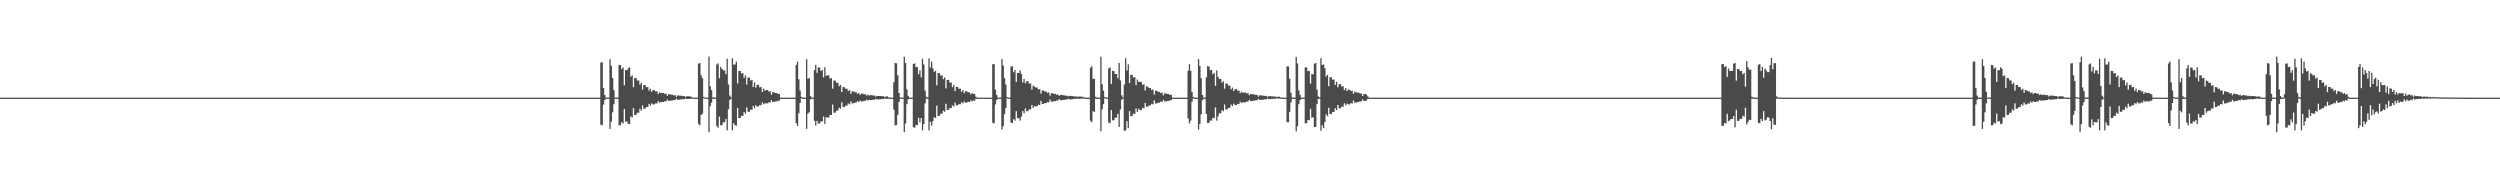 <?xml version="1.0" encoding="UTF-8"?>
<svg xmlns="http://www.w3.org/2000/svg" width="1920" height="150">
  <path d="M0 75.000h1v1.000H0zM1 75.000h1v1.000H1zM2 75.000h1v1.000H2zM3 75.000h1v1.000H3zM4 75.000h1v1.000H4zM5 75.000h1v1.000H5zM6 75.000h1v1.000H6zM7 75.000h1v1.000H7zM8 75.000h1v1.000H8zM9 75.000h1v1.000H9zM10 75.000h1v1.000H10zM11 75.000h1v1.000H11zM12 75.000h1v1.000H12zM13 75.000h1v1.000H13zM14 75.000h1v1.000H14zM15 75.000h1v1.000H15zM16 75.000h1v1.000H16zM17 75.000h1v1.000H17zM18 75.000h1v1.000H18zM19 75.000h1v1.000H19zM20 75.000h1v1.000H20zM21 75.000h1v1.000H21zM22 75.000h1v1.000H22zM23 75.000h1v1.000H23zM24 75.000h1v1.000H24zM25 75.000h1v1.000H25zM26 75.000h1v1.000H26zM27 75.000h1v1.000H27zM28 75.000h1v1.000H28zM29 75.000h1v1.000H29zM30 75.000h1v1.000H30zM31 75.000h1v1.000H31zM32 75.000h1v1.000H32zM33 75.000h1v1.000H33zM34 75.000h1v1.000H34zM35 75.000h1v1.000H35zM36 75.000h1v1.000H36zM37 75.000h1v1.000H37zM38 75.000h1v1.000H38zM39 75.000h1v1.000H39zM40 75.000h1v1.000H40zM41 75.000h1v1.000H41zM42 75.000h1v1.000H42zM43 75.000h1v1.000H43zM44 75.000h1v1.000H44zM45 75.000h1v1.000H45zM46 75.000h1v1.000H46zM47 75.000h1v1.000H47zM48 75.000h1v1.000H48zM49 75.000h1v1.000H49zM50 75.000h1v1.000H50zM51 75.000h1v1.000H51zM52 75.000h1v1.000H52zM53 75.000h1v1.000H53zM54 75.000h1v1.000H54zM55 75.000h1v1.000H55zM56 75.000h1v1.000H56zM57 75.000h1v1.000H57zM58 75.000h1v1.000H58zM59 75.000h1v1.000H59zM60 75.000h1v1.000H60zM61 75.000h1v1.000H61zM62 75.000h1v1.000H62zM63 75.000h1v1.000H63zM64 75.000h1v1.000H64zM65 75.000h1v1.000H65zM66 75.000h1v1.000H66zM67 75.000h1v1.000H67zM68 75.000h1v1.000H68zM69 75.000h1v1.000H69zM70 75.000h1v1.000H70zM71 75.000h1v1.000H71zM72 75.000h1v1.000H72zM73 75.000h1v1.000H73zM74 75.000h1v1.000H74zM75 75.000h1v1.000H75zM76 75.000h1v1.000H76zM77 75.000h1v1.000H77zM78 75.000h1v1.000H78zM79 75.000h1v1.000H79zM80 75.000h1v1.000H80zM81 75.000h1v1.000H81zM82 75.000h1v1.000H82zM83 75.000h1v1.000H83zM84 75.000h1v1.000H84zM85 75.000h1v1.000H85zM86 75.000h1v1.000H86zM87 75.000h1v1.000H87zM88 75.000h1v1.000H88zM89 75.000h1v1.000H89zM90 75.000h1v1.000H90zM91 75.000h1v1.000H91zM92 75.000h1v1.000H92zM93 75.000h1v1.000H93zM94 75.000h1v1.000H94zM95 75.000h1v1.000H95zM96 75.000h1v1.000H96zM97 75.000h1v1.000H97zM98 75.000h1v1.000H98zM99 75.000h1v1.000H99zM100 75.000h1v1.000H100zM101 75.000h1v1.000H101zM102 75.000h1v1.000H102zM103 75.000h1v1.000H103zM104 75.000h1v1.000H104zM105 75.000h1v1.000H105zM106 75.000h1v1.000H106zM107 75.000h1v1.000H107zM108 75.000h1v1.000H108zM109 75.000h1v1.000H109zM110 75.000h1v1.000H110zM111 75.000h1v1.000H111zM112 75.000h1v1.000H112zM113 75.000h1v1.000H113zM114 75.000h1v1.000H114zM115 75.000h1v1.000H115zM116 75.000h1v1.000H116zM117 75.000h1v1.000H117zM118 75.000h1v1.000H118zM119 75.000h1v1.000H119zM120 75.000h1v1.000H120zM121 75.000h1v1.000H121zM122 75.000h1v1.000H122zM123 75.000h1v1.000H123zM124 75.000h1v1.000H124zM125 75.000h1v1.000H125zM126 75.000h1v1.000H126zM127 75.000h1v1.000H127zM128 75.000h1v1.000H128zM129 75.000h1v1.000H129zM130 75.000h1v1.000H130zM131 75.000h1v1.000H131zM132 75.000h1v1.000H132zM133 75.000h1v1.000H133zM134 75.000h1v1.000H134zM135 75.000h1v1.000H135zM136 75.000h1v1.000H136zM137 75.000h1v1.000H137zM138 75.000h1v1.000H138zM139 75.000h1v1.000H139zM140 75.000h1v1.000H140zM141 75.000h1v1.000H141zM142 75.000h1v1.000H142zM143 75.000h1v1.000H143zM144 75.000h1v1.000H144zM145 75.000h1v1.000H145zM146 75.000h1v1.000H146zM147 75.000h1v1.000H147zM148 75.000h1v1.000H148zM149 75.000h1v1.000H149zM150 75.000h1v1.000H150zM151 75.000h1v1.000H151zM152 75.000h1v1.000H152zM153 75.000h1v1.000H153zM154 75.000h1v1.000H154zM155 75.000h1v1.000H155zM156 75.000h1v1.000H156zM157 75.000h1v1.000H157zM158 75.000h1v1.000H158zM159 75.000h1v1.000H159zM160 75.000h1v1.000H160zM161 75.000h1v1.000H161zM162 75.000h1v1.000H162zM163 75.000h1v1.000H163zM164 75.000h1v1.000H164zM165 75.000h1v1.000H165zM166 75.000h1v1.000H166zM167 75.000h1v1.000H167zM168 75.000h1v1.000H168zM169 75.000h1v1.000H169zM170 75.000h1v1.000H170zM171 75.000h1v1.000H171zM172 75.000h1v1.000H172zM173 75.000h1v1.000H173zM174 75.000h1v1.000H174zM175 75.000h1v1.000H175zM176 75.000h1v1.000H176zM177 75.000h1v1.000H177zM178 75.000h1v1.000H178zM179 75.000h1v1.000H179zM180 75.000h1v1.000H180zM181 75.000h1v1.000H181zM182 75.000h1v1.000H182zM183 75.000h1v1.000H183zM184 75.000h1v1.000H184zM185 75.000h1v1.000H185zM186 75.000h1v1.000H186zM187 75.000h1v1.000H187zM188 75.000h1v1.000H188zM189 75.000h1v1.000H189zM190 75.000h1v1.000H190zM191 75.000h1v1.000H191zM192 75.000h1v1.000H192zM193 75.000h1v1.000H193zM194 75.000h1v1.000H194zM195 75.000h1v1.000H195zM196 75.000h1v1.000H196zM197 75.000h1v1.000H197zM198 75.000h1v1.000H198zM199 75.000h1v1.000H199zM200 75.000h1v1.000H200zM201 75.000h1v1.000H201zM202 75.000h1v1.000H202zM203 75.000h1v1.000H203zM204 75.000h1v1.000H204zM205 75.000h1v1.000H205zM206 75.000h1v1.000H206zM207 75.000h1v1.000H207zM208 75.000h1v1.000H208zM209 75.000h1v1.000H209zM210 75.000h1v1.000H210zM211 75.000h1v1.000H211zM212 75.000h1v1.000H212zM213 75.000h1v1.000H213zM214 75.000h1v1.000H214zM215 75.000h1v1.000H215zM216 75.000h1v1.000H216zM217 75.000h1v1.000H217zM218 75.000h1v1.000H218zM219 75.000h1v1.000H219zM220 75.000h1v1.000H220zM221 75.000h1v1.000H221zM222 75.000h1v1.000H222zM223 75.000h1v1.000H223zM224 75.000h1v1.000H224zM225 75.000h1v1.000H225zM226 75.000h1v1.000H226zM227 75.000h1v1.000H227zM228 75.000h1v1.000H228zM229 75.000h1v1.000H229zM230 75.000h1v1.000H230zM231 75.000h1v1.000H231zM232 75.000h1v1.000H232zM233 75.000h1v1.000H233zM234 75.000h1v1.000H234zM235 75.000h1v1.000H235zM236 75.000h1v1.000H236zM237 75.000h1v1.000H237zM238 75.000h1v1.000H238zM239 75.000h1v1.000H239zM240 75.000h1v1.000H240zM241 75.000h1v1.000H241zM242 75.000h1v1.000H242zM243 75.000h1v1.000H243zM244 75.000h1v1.000H244zM245 75.000h1v1.000H245zM246 75.000h1v1.000H246zM247 75.000h1v1.000H247zM248 75.000h1v1.000H248zM249 75.000h1v1.000H249zM250 75.000h1v1.000H250zM251 75.000h1v1.000H251zM252 75.000h1v1.000H252zM253 75.000h1v1.000H253zM254 75.000h1v1.000H254zM255 75.000h1v1.000H255zM256 75.000h1v1.000H256zM257 75.000h1v1.000H257zM258 75.000h1v1.000H258zM259 75.000h1v1.000H259zM260 75.000h1v1.000H260zM261 75.000h1v1.000H261zM262 75.000h1v1.000H262zM263 75.000h1v1.000H263zM264 75.000h1v1.000H264zM265 75.000h1v1.000H265zM266 75.000h1v1.000H266zM267 75.000h1v1.000H267zM268 75.000h1v1.000H268zM269 75.000h1v1.000H269zM270 75.000h1v1.000H270zM271 75.000h1v1.000H271zM272 75.000h1v1.000H272zM273 75.000h1v1.000H273zM274 75.000h1v1.000H274zM275 75.000h1v1.000H275zM276 75.000h1v1.000H276zM277 75.000h1v1.000H277zM278 75.000h1v1.000H278zM279 75.000h1v1.000H279zM280 75.000h1v1.000H280zM281 75.000h1v1.000H281zM282 75.000h1v1.000H282zM283 75.000h1v1.000H283zM284 75.000h1v1.000H284zM285 75.000h1v1.000H285zM286 75.000h1v1.000H286zM287 75.000h1v1.000H287zM288 75.000h1v1.000H288zM289 75.000h1v1.000H289zM290 75.000h1v1.000H290zM291 75.000h1v1.000H291zM292 75.000h1v1.000H292zM293 75.000h1v1.000H293zM294 75.000h1v1.000H294zM295 75.000h1v1.000H295zM296 75.000h1v1.000H296zM297 75.000h1v1.000H297zM298 75.000h1v1.000H298zM299 75.000h1v1.000H299zM300 75.000h1v1.000H300zM301 75.000h1v1.000H301zM302 75.000h1v1.000H302zM303 75.000h1v1.000H303zM304 75.000h1v1.000H304zM305 75.000h1v1.000H305zM306 75.000h1v1.000H306zM307 75.000h1v1.000H307zM308 75.000h1v1.000H308zM309 75.000h1v1.000H309zM310 75.000h1v1.000H310zM311 75.000h1v1.000H311zM312 75.000h1v1.000H312zM313 75.000h1v1.000H313zM314 75.000h1v1.000H314zM315 75.000h1v1.000H315zM316 75.000h1v1.000H316zM317 75.000h1v1.000H317zM318 75.000h1v1.000H318zM319 75.000h1v1.000H319zM320 75.000h1v1.000H320zM321 75.000h1v1.000H321zM322 75.000h1v1.000H322zM323 75.000h1v1.000H323zM324 75.000h1v1.000H324zM325 75.000h1v1.000H325zM326 75.000h1v1.000H326zM327 75.000h1v1.000H327zM328 75.000h1v1.000H328zM329 75.000h1v1.000H329zM330 75.000h1v1.000H330zM331 75.000h1v1.000H331zM332 75.000h1v1.000H332zM333 75.000h1v1.000H333zM334 75.000h1v1.000H334zM335 75.000h1v1.000H335zM336 75.000h1v1.000H336zM337 75.000h1v1.000H337zM338 75.000h1v1.000H338zM339 75.000h1v1.000H339zM340 75.000h1v1.000H340zM341 75.000h1v1.000H341zM342 75.000h1v1.000H342zM343 75.000h1v1.000H343zM344 75.000h1v1.000H344zM345 75.000h1v1.000H345zM346 75.000h1v1.000H346zM347 75.000h1v1.000H347zM348 75.000h1v1.000H348zM349 75.000h1v1.000H349zM350 75.000h1v1.000H350zM351 75.000h1v1.000H351zM352 75.000h1v1.000H352zM353 75.000h1v1.000H353zM354 75.000h1v1.000H354zM355 75.000h1v1.000H355zM356 75.000h1v1.000H356zM357 75.000h1v1.000H357zM358 75.000h1v1.000H358zM359 75.000h1v1.000H359zM360 75.000h1v1.000H360zM361 75.000h1v1.000H361zM362 75.000h1v1.000H362zM363 75.000h1v1.000H363zM364 75.000h1v1.000H364zM365 75.000h1v1.000H365zM366 75.000h1v1.000H366zM367 75.000h1v1.000H367zM368 75.000h1v1.000H368zM369 75.000h1v1.000H369zM370 75.000h1v1.000H370zM371 75.000h1v1.000H371zM372 75.000h1v1.000H372zM373 75.000h1v1.000H373zM374 75.000h1v1.000H374zM375 75.000h1v1.000H375zM376 75.000h1v1.000H376zM377 75.000h1v1.000H377zM378 75.000h1v1.000H378zM379 75.000h1v1.000H379zM380 75.000h1v1.000H380zM381 75.000h1v1.000H381zM382 75.000h1v1.000H382zM383 75.000h1v1.000H383zM384 75.000h1v1.000H384zM385 75.000h1v1.000H385zM386 75.000h1v1.000H386zM387 75.000h1v1.000H387zM388 75.000h1v1.000H388zM389 75.000h1v1.000H389zM390 75.000h1v1.000H390zM391 75.000h1v1.000H391zM392 75.000h1v1.000H392zM393 75.000h1v1.000H393zM394 75.000h1v1.000H394zM395 75.000h1v1.000H395zM396 75.000h1v1.000H396zM397 75.000h1v1.000H397zM398 75.000h1v1.000H398zM399 75.000h1v1.000H399zM400 75.000h1v1.000H400zM401 75.000h1v1.000H401zM402 75.000h1v1.000H402zM403 75.000h1v1.000H403zM404 75.000h1v1.000H404zM405 75.000h1v1.000H405zM406 75.000h1v1.000H406zM407 75.000h1v1.000H407zM408 75.000h1v1.000H408zM409 75.000h1v1.000H409zM410 75.000h1v1.000H410zM411 75.000h1v1.000H411zM412 75.000h1v1.000H412zM413 75.000h1v1.000H413zM414 75.000h1v1.000H414zM415 75.000h1v1.000H415zM416 75.000h1v1.000H416zM417 75.000h1v1.000H417zM418 75.000h1v1.000H418zM419 75.000h1v1.000H419zM420 75.000h1v1.000H420zM421 75.000h1v1.000H421zM422 75.000h1v1.000H422zM423 75.000h1v1.000H423zM424 75.000h1v1.000H424zM425 75.000h1v1.000H425zM426 75.000h1v1.000H426zM427 75.000h1v1.000H427zM428 75.000h1v1.000H428zM429 75.000h1v1.000H429zM430 75.000h1v1.000H430zM431 75.000h1v1.000H431zM432 75.000h1v1.000H432zM433 75.000h1v1.000H433zM434 75.000h1v1.000H434zM435 75.000h1v1.000H435zM436 75.000h1v1.000H436zM437 75.000h1v1.000H437zM438 75.000h1v1.000H438zM439 75.000h1v1.000H439zM440 75.000h1v1.000H440zM441 75.000h1v1.000H441zM442 75.000h1v1.000H442zM443 75.000h1v1.000H443zM444 75.000h1v1.000H444zM445 75.000h1v1.000H445zM446 75.000h1v1.000H446zM447 75.000h1v1.000H447zM448 75.000h1v1.000H448zM449 75.000h1v1.000H449zM450 75.000h1v1.000H450zM451 75.000h1v1.000H451zM452 75.000h1v1.000H452zM453 75.000h1v1.000H453zM454 75.000h1v1.000H454zM455 75.000h1v1.000H455zM456 75.000h1v1.000H456zM457 75.000h1v1.000H457zM458 75.000h1v1.000H458zM459 75.000h1v1.000H459zM460 74.992h1v1.000H460zM461 48.148h1v47.703H461zM462 47.721h1v48.470H462zM463 67.557h1v12.785H463zM464 72.964h1v3.844H464zM465 74.896h1v1.000H465zM466 74.931h1v1.000H466zM467 74.961h1v1.000H467zM468 45.491h1v53.511H468zM469 50.540h1v42.992H469zM470 59.881h1v26.369H470zM471 69.199h1v10.869H471zM472 74.849h1v1.000H472zM473 74.925h1v1.000H473zM474 74.929h1v1.000H474zM475 49.819h1v46.498H475zM476 49.922h1v46.140H476zM477 53.021h1v40.863H477zM478 51.786h1v43.065H478zM479 65.511h1v18.229H479zM480 53.753h1v39.699H480zM481 53.968h1v39.310H481zM482 52.467h1v42.615H482zM483 51.683h1v43.644H483zM484 58.870h1v30.580H484zM485 57.827h1v32.492H485zM486 66.944h1v16.121H486zM487 59.848h1v28.543H487zM488 60.009h1v28.214H488zM489 61.843h1v24.744H489zM490 61.800h1v24.789H490zM491 65.049h1v18.512H491zM492 63.564h1v21.421H492zM493 68.784h1v12.254H493zM494 65.285h1v18.238H494zM495 65.331h1v18.114H495zM496 66.959h1v15.169H496zM497 66.851h1v15.362H497zM498 69.650h1v10.108H498zM499 68.148h1v12.969H499zM500 70.564h1v8.824H500zM501 69.195h1v11.023H501zM502 69.226h1v10.952H502zM503 70.193h1v9.191H503zM504 70.072h1v9.407H504zM505 72.241h1v5.448H505zM506 70.802h1v8.054H506zM507 71.348h1v6.930H507zM508 71.410h1v6.916H508zM509 71.421h1v6.891H509zM510 72.040h1v5.722H510zM511 71.924h1v5.953H511zM512 73.552h1v2.946H512zM513 72.356h1v5.135H513zM514 72.415h1v5.006H514zM515 72.724h1v4.437H515zM516 72.725h1v4.431H516zM517 73.197h1v3.558H517zM518 73.037h1v3.839H518zM519 74.290h1v1.433H519zM520 73.307h1v3.320H520zM521 73.338h1v3.258H521zM522 73.537h1v2.877H522zM523 73.535h1v2.879H523zM524 73.874h1v2.241H524zM525 73.734h1v2.496H525zM526 74.390h1v1.157H526zM527 73.906h1v2.162H527zM528 73.919h1v2.135H528zM529 74.052h1v1.872H529zM530 74.052h1v1.877H530zM531 74.781h1v1.000H531zM532 74.890h1v1.000H532zM533 74.991h1v1.000H533zM534 74.992h1v1.000H534zM535 74.999h1v1.000H535zM536 48.775h1v46.379H536zM537 48.466h1v47.778H537zM538 57.812h1v30.434H538zM539 60.080h1v27.212H539zM540 74.386h1v1.067H540zM541 74.933h1v1.000H541zM542 74.948h1v1.000H542zM543 74.973h1v1.000H543zM544 43.508h1v58.043H544zM545 66.248h1v15.301H545zM546 69.188h1v9.710H546zM547 74.809h1v1.000H547zM548 74.927h1v1.000H548zM549 74.921h1v1.000H549zM550 49.594h1v47.299H550zM551 48.665h1v49.425H551zM552 60.041h1v29.522H552zM553 51.364h1v44.879H553zM554 52.872h1v43.182H554zM555 54.027h1v39.879H555zM556 54.044h1v39.940H556zM557 56.995h1v34.332H557zM558 45.102h1v55.013H558zM559 64.939h1v18.957H559zM560 73.388h1v3.422H560zM561 74.810h1v1.000H561zM562 44.795h1v55.363H562zM563 49.598h1v45.081H563zM564 49.517h1v46.611H564zM565 47.295h1v49.202H565zM566 64.112h1v18.859H566zM567 54.402h1v36.324H567zM568 54.511h1v36.176H568zM569 56.396h1v32.429H569zM570 56.097h1v32.973H570zM571 59.811h1v26.249H571zM572 57.842h1v29.529H572zM573 64.932h1v17.495H573zM574 59.562h1v26.271H574zM575 59.560h1v26.249H575zM576 61.855h1v22.334H576zM577 61.394h1v22.992H577zM578 66.809h1v14.518H578zM579 63.322h1v19.704H579zM580 67.253h1v13.570H580zM581 65.200h1v16.637H581zM582 65.176h1v16.665H582zM583 67.131h1v13.539H583zM584 66.744h1v14.131H584zM585 70.604h1v8.031H585zM586 68.042h1v12.042H586zM587 69.712h1v9.642H587zM588 69.140h1v10.260H588zM589 69.132h1v10.286H589zM590 70.348h1v8.197H590zM591 70.037h1v8.814H591zM592 72.697h1v4.225H592zM593 70.792h1v7.572H593zM594 70.915h1v7.330H594zM595 71.428h1v6.491H595zM596 71.416h1v6.524H596zM597 72.199h1v5.109H597zM598 72.107h1v5.287H598zM599 74.913h1v1.000H599zM600 74.982h1v1.000H600zM601 74.992h1v1.000H601zM602 75.000h1v1.000H602zM603 75.000h1v1.000H603zM604 75.000h1v1.000H604zM605 75.000h1v1.000H605zM606 75.000h1v1.000H606zM607 75.000h1v1.000H607zM608 75.000h1v1.000H608zM609 75.000h1v1.000H609zM610 75.000h1v1.000H610zM611 49.852h1v44.752H611zM612 47.249h1v49.474H612zM613 60.884h1v26.123H613zM614 69.452h1v9.634H614zM615 74.350h1v1.241H615zM616 74.932h1v1.000H616zM617 74.944h1v1.000H617zM618 74.978h1v1.000H618zM619 45.478h1v53.517H619zM620 60.464h1v26.795H620zM621 59.867h1v26.393H621zM622 73.764h1v2.562H622zM623 74.925h1v1.000H623zM624 74.930h1v1.000H624zM625 53.868h1v38.857H625zM626 49.813h1v46.505H626zM627 55.970h1v36.797H627zM628 51.800h1v43.064H628zM629 51.886h1v42.953H629zM630 54.545h1v38.533H630zM631 53.751h1v39.696H631zM632 59.416h1v30.084H632zM633 51.677h1v43.650H633zM634 58.183h1v31.857H634zM635 57.857h1v32.466H635zM636 57.836h1v32.439H636zM637 60.531h1v27.631H637zM638 59.849h1v28.537H638zM639 68.040h1v12.283H639zM640 61.795h1v24.798H640zM641 61.993h1v24.468H641zM642 63.557h1v21.430H642zM643 63.573h1v21.379H643zM644 66.214h1v16.496H644zM645 65.287h1v18.238H645zM646 70.671h1v7.880H646zM647 66.856h1v15.355H647zM648 66.959h1v15.157H648zM649 68.167h1v12.946H649zM650 68.146h1v12.970H650zM651 69.947h1v9.531H651zM652 69.197h1v11.018H652zM653 72.016h1v5.912H653zM654 70.074h1v9.403H654zM655 70.142h1v9.291H655zM656 70.840h1v7.997H656zM657 70.803h1v8.053H657zM658 72.028h1v5.634H658zM659 71.410h1v6.912H659zM660 72.828h1v4.392H660zM661 71.918h1v5.956H661zM662 71.944h1v5.907H662zM663 72.404h1v5.040H663zM664 72.355h1v5.136H664zM665 73.250h1v3.327H665zM666 72.724h1v4.438H666zM667 73.351h1v3.369H667zM668 73.037h1v3.839H668zM669 73.048h1v3.819H669zM670 73.358h1v3.211H670zM671 73.306h1v3.320H671zM672 74.136h1v1.770H672zM673 73.536h1v2.877H673zM674 73.727h1v2.604H674zM675 73.734h1v2.496H675zM676 73.739h1v2.486H676zM677 73.957h1v2.049H677zM678 73.904h1v2.164H678zM679 74.562h1v1.000H679zM680 74.051h1v1.877H680zM681 74.068h1v1.841H681zM682 74.826h1v1.000H682zM683 74.973h1v1.000H683zM684 74.992h1v1.000H684zM685 74.991h1v1.000H685zM686 63.122h1v21.063H686zM687 48.458h1v47.779H687zM688 48.559h1v47.562H688zM689 57.875h1v30.336H689zM690 71.415h1v6.994H690zM691 74.865h1v1.000H691zM692 74.931h1v1.000H692zM693 74.983h1v1.000H693zM694 43.530h1v58.017H694zM695 48.399h1v46.431H695zM696 68.669h1v11.356H696zM697 73.585h1v2.778H697zM698 74.930h1v1.000H698zM699 74.921h1v1.000H699zM700 74.953h1v1.000H700zM701 49.091h1v48.655H701zM702 48.673h1v49.417H702zM703 51.572h1v44.268H703zM704 51.358h1v44.879H704zM705 56.927h1v33.617H705zM706 54.024h1v39.950H706zM707 59.454h1v31.211H707zM708 45.115h1v55.008H708zM709 49.441h1v45.864H709zM710 69.648h1v9.763H710zM711 74.218h1v1.543H711zM712 74.931h1v1.000H712zM713 44.805h1v55.340H713zM714 51.851h1v41.717H714zM715 47.299h1v49.209H715zM716 52.579h1v40.504H716zM717 55.216h1v34.860H717zM718 54.404h1v36.308H718zM719 65.470h1v15.614H719zM720 56.098h1v32.972H720zM721 56.214h1v32.745H721zM722 58.050h1v29.261H722zM723 57.842h1v29.526H723zM724 60.788h1v24.231H724zM725 59.561h1v26.275H725zM726 67.869h1v11.808H726zM727 61.390h1v22.991H727zM728 61.401h1v22.956H728zM729 63.562h1v19.389H729zM730 63.326h1v19.699H730zM731 66.989h1v13.947H731zM732 65.176h1v16.665H732zM733 69.929h1v8.914H733zM734 66.752h1v14.123H734zM735 66.744h1v14.126H735zM736 68.217h1v11.763H736zM737 68.050h1v12.036H737zM738 70.498h1v8.140H738zM739 69.134h1v10.284H739zM740 71.582h1v6.277H740zM741 70.038h1v8.811H741zM742 70.044h1v8.808H742zM743 70.936h1v7.261H743zM744 70.790h1v7.574H744zM745 72.465h1v4.679H745zM746 71.420h1v6.521H746zM747 72.151h1v5.016H747zM748 72.108h1v5.285H748zM749 74.224h1v1.590H749zM750 74.978h1v1.000H750zM751 74.987h1v1.000H751zM752 74.995h1v1.000H752zM753 75.000h1v1.000H753zM754 75.000h1v1.000H754zM755 75.000h1v1.000H755zM756 75.000h1v1.000H756zM757 75.000h1v1.000H757zM758 75.000h1v1.000H758zM759 75.000h1v1.000H759zM760 75.000h1v1.000H760zM761 74.999h1v1.000H761zM762 49.269h1v45.027H762zM763 49.365h1v45.354H763zM764 68.861h1v11.376H764zM765 72.995h1v3.755H765zM766 74.920h1v1.000H766zM767 74.937h1v1.000H767zM768 74.966h1v1.000H768zM769 45.341h1v54.189H769zM770 50.314h1v46.541H770zM771 60.001h1v27.781H771zM772 64.947h1v18.001H772zM773 74.672h1v1.000H773zM774 74.945h1v1.000H774zM775 74.931h1v1.000H775zM776 51.145h1v43.026H776zM777 50.809h1v43.657H777zM778 55.482h1v35.999H778zM779 53.736h1v38.864H779zM780 62.942h1v22.433H780zM781 55.958h1v34.854H781zM782 56.048h1v34.664H782zM783 54.002h1v38.640H783zM784 56.901h1v32.717H784zM785 63.390h1v21.878H785zM786 60.550h1v26.514H786zM787 63.989h1v19.291H787zM788 62.400h1v23.059H788zM789 62.419h1v22.929H789zM790 64.255h1v19.715H790zM791 64.109h1v19.960H791zM792 68.792h1v11.882H792zM793 65.692h1v17.145H793zM794 66.548h1v14.951H794zM795 67.195h1v14.451H795zM796 67.207h1v14.428H796zM797 68.679h1v11.760H797zM798 68.440h1v12.228H798zM799 71.904h1v5.637H799zM800 69.456h1v10.402H800zM801 69.552h1v10.236H801zM802 70.304h1v8.866H802zM803 70.301h1v8.878H803zM804 71.312h1v7.059H804zM805 70.994h1v7.606H805zM806 73.460h1v3.003H806zM807 71.581h1v6.532H807zM808 71.629h1v6.452H808zM809 72.087h1v5.598H809zM810 72.075h1v5.621H810zM811 72.776h1v4.338H811zM812 72.489h1v4.848H812zM813 73.747h1v2.345H813zM814 72.843h1v4.183H814zM815 72.865h1v4.144H815zM816 73.160h1v3.583H816zM817 73.143h1v3.613H817zM818 73.651h1v2.667H818zM819 73.401h1v3.122H819zM820 74.070h1v1.760H820zM821 73.623h1v2.698H821zM822 73.629h1v2.686H822zM823 73.826h1v2.304H823zM824 73.810h1v2.340H824zM825 74.187h1v1.572H825zM826 73.975h1v2.020H826zM827 74.295h1v1.440H827zM828 74.114h1v1.751H828zM829 74.114h1v1.745H829zM830 74.255h1v1.477H830zM831 74.233h1v1.518H831zM832 74.758h1v1.000H832zM833 74.884h1v1.000H833zM834 74.992h1v1.000H834zM835 74.992h1v1.000H835zM836 74.992h1v1.000H836zM837 51.929h1v40.819H837zM838 50.892h1v42.996H838zM839 60.649h1v24.682H839zM840 60.490h1v25.452H840zM841 74.333h1v1.421H841zM842 74.936h1v1.000H842zM843 74.952h1v1.000H843zM844 74.974h1v1.000H844zM845 43.633h1v57.255H845zM846 64.777h1v19.156H846zM847 69.589h1v10.456H847zM848 74.527h1v1.000H848zM849 74.938h1v1.000H849zM850 74.922h1v1.000H850zM851 52.464h1v41.617H851zM852 51.744h1v42.966H852zM853 64.472h1v19.992H853zM854 54.412h1v38.008H854zM855 54.648h1v37.700H855zM856 56.893h1v33.477H856zM857 56.787h1v33.593H857zM858 60.112h1v27.361H858zM859 48.333h1v49.220H859zM860 61.827h1v22.304H860zM861 73.160h1v3.386H861zM862 74.722h1v1.000H862zM863 64.888h1v35.542H863zM864 44.628h1v55.502H864zM865 54.188h1v38.878H865zM866 49.424h1v49.048H866zM867 63.750h1v21.584H867zM868 57.438h1v31.689H868zM869 57.451h1v31.714H869zM870 59.610h1v27.613H870zM871 59.186h1v28.415H871zM872 65.328h1v17.997H872zM873 61.039h1v24.947H873zM874 62.849h1v20.597H874zM875 62.883h1v21.653H875zM876 62.839h1v21.753H876zM877 65.191h1v17.632H877zM878 64.635h1v18.582H878zM879 69.485h1v9.516H879zM880 66.257h1v15.743H880zM881 66.559h1v15.270H881zM882 67.626h1v13.355H882zM883 67.621h1v13.381H883zM884 69.119h1v10.607H884zM885 68.750h1v11.421H885zM886 72.676h1v4.449H886zM887 69.683h1v9.789H887zM888 69.720h1v9.737H888zM889 70.494h1v8.350H889zM890 70.470h1v8.409H890zM891 71.511h1v6.414H891zM892 71.128h1v7.245H892zM893 73.241h1v3.462H893zM894 71.678h1v6.257H894zM895 71.693h1v6.232H895zM896 72.184h1v5.346H896zM897 72.147h1v5.413H897zM898 72.951h1v3.963H898zM899 72.649h1v4.477H899zM900 74.892h1v1.000H900zM901 74.983h1v1.000H901zM902 74.991h1v1.000H902zM903 75.000h1v1.000H903zM904 75.000h1v1.000H904zM905 75.000h1v1.000H905zM906 75.000h1v1.000H906zM907 75.000h1v1.000H907zM908 75.000h1v1.000H908zM909 75.000h1v1.000H909zM910 75.000h1v1.000H910zM911 75.000h1v1.000H911zM912 54.300h1v36.613H912zM913 49.266h1v45.450H913zM914 54.350h1v38.286H914zM915 70.670h1v7.448H915zM916 74.469h1v1.070H916zM917 74.951h1v1.000H917zM918 74.936h1v1.000H918zM919 74.984h1v1.000H919zM920 45.351h1v54.174H920zM921 50.634h1v44.599H921zM922 59.991h1v27.810H922zM923 72.981h1v4.035H923zM924 74.925h1v1.000H924zM925 74.931h1v1.000H925zM926 59.368h1v28.189H926zM927 50.792h1v43.679H927zM928 51.123h1v43.231H928zM929 53.929h1v38.651H929zM930 53.733h1v38.881H930zM931 57.044h1v33.411H931zM932 55.955h1v34.855H932zM933 65.948h1v16.556H933zM934 53.999h1v38.637H934zM935 59.029h1v30.377H935zM936 60.653h1v26.398H936zM937 60.544h1v26.511H937zM938 63.597h1v21.061H938zM939 62.400h1v23.057H939zM940 68.079h1v12.208H940zM941 64.112h1v19.961H941zM942 64.155h1v19.800H942zM943 65.795h1v17.005H943zM944 65.695h1v17.142H944zM945 68.681h1v11.598H945zM946 67.199h1v14.454H946zM947 69.920h1v9.698H947zM948 68.440h1v12.229H948zM949 68.469h1v12.152H949zM950 69.583h1v10.197H950zM951 69.462h1v10.396H951zM952 71.516h1v6.488H952zM953 70.300h1v8.876H953zM954 71.351h1v7.126H954zM955 70.998h1v7.605H955zM956 71.005h1v7.591H956zM957 71.709h1v6.322H957zM958 71.586h1v6.530H958zM959 73.097h1v3.594H959zM960 72.075h1v5.619H960zM961 72.296h1v5.321H961zM962 72.488h1v4.845H962zM963 72.493h1v4.843H963zM964 72.961h1v3.975H964zM965 72.844h1v4.183H965zM966 74.174h1v1.726H966zM967 73.145h1v3.613H967zM968 73.171h1v3.564H968zM969 73.405h1v3.113H969zM970 73.400h1v3.123H970zM971 73.733h1v2.468H971zM972 73.621h1v2.699H972zM973 74.403h1v1.208H973zM974 73.809h1v2.340H974zM975 73.820h1v2.314H975zM976 73.981h1v2.008H976zM977 73.975h1v2.020H977zM978 74.213h1v1.538H978zM979 74.114h1v1.750H979zM980 74.553h1v1.000H980zM981 74.233h1v1.514H981zM982 74.238h1v1.509H982zM983 74.843h1v1.000H983zM984 74.963h1v1.000H984zM985 74.992h1v1.000H985zM986 74.992h1v1.000H986zM987 74.991h1v1.000H987zM988 50.882h1v42.980H988zM989 51.069h1v42.819H989zM990 60.533h1v25.375H990zM991 71.249h1v7.437H991zM992 74.911h1v1.000H992zM993 74.938h1v1.000H993zM994 74.970h1v1.000H994zM995 43.650h1v57.228H995zM996 48.798h1v48.174H996zM997 69.341h1v10.684H997zM998 72.837h1v4.120H998zM999 74.929h1v1.000H999zM1000 74.938h1v1.000H1000zM1001 74.921h1v1.000H1001zM1002 51.735h1v42.971H1002zM1003 51.758h1v42.916H1003zM1004 54.702h1v37.450H1004zM1005 54.408h1v38.014H1005zM1006 64.238h1v19.330H1006zM1007 56.783h1v33.596H1007zM1008 57.163h1v32.969H1008zM1009 48.922h1v48.624H1009zM1010 48.345h1v49.037H1010zM1011 68.785h1v11.236H1011zM1012 74.017h1v1.938H1012zM1013 74.920h1v1.000H1013zM1014 44.636h1v55.796H1014zM1015 49.848h1v46.375H1015zM1016 49.434h1v49.029H1016zM1017 52.362h1v41.404H1017zM1018 58.658h1v29.188H1018zM1019 57.444h1v31.728H1019zM1020 66.198h1v16.574H1020zM1021 59.188h1v28.373H1021zM1022 59.327h1v28.275H1022zM1023 61.202h1v24.686H1023zM1024 61.045h1v24.948H1024zM1025 65.197h1v17.833H1025zM1026 62.835h1v21.757H1026zM1027 67.040h1v13.540H1027zM1028 64.642h1v18.579H1028zM1029 64.639h1v18.567H1029zM1030 66.390h1v15.409H1030zM1031 66.259h1v15.743H1031zM1032 69.214h1v10.156H1032zM1033 67.617h1v13.385H1033zM1034 69.899h1v9.723H1034zM1035 68.756h1v11.412H1035zM1036 68.751h1v11.421H1036zM1037 69.857h1v9.372H1037zM1038 69.679h1v9.791H1038zM1039 72.080h1v5.113H1039zM1040 70.468h1v8.410H1040zM1041 70.846h1v7.955H1041zM1042 71.131h1v7.227H1042zM1043 71.124h1v7.246H1043zM1044 71.890h1v5.876H1044zM1045 71.679h1v6.257H1045zM1046 73.747h1v2.606H1046zM1047 72.145h1v5.413H1047zM1048 72.170h1v5.370H1048zM1049 72.650h1v4.476H1049zM1050 74.017h1v1.843H1050zM1051 74.978h1v1.000H1051zM1052 74.987h1v1.000H1052zM1053 74.991h1v1.000H1053zM1054 75.000h1v1.000H1054zM1055 75.000h1v1.000H1055zM1056 75.000h1v1.000H1056zM1057 75.000h1v1.000H1057zM1058 75.000h1v1.000H1058zM1059 75.000h1v1.000H1059zM1060 75.000h1v1.000H1060zM1061 75.000h1v1.000H1061zM1062 75.000h1v1.000H1062zM1063 75.000h1v1.000H1063zM1064 75.000h1v1.000H1064zM1065 75.000h1v1.000H1065zM1066 75.000h1v1.000H1066zM1067 75.000h1v1.000H1067zM1068 75.000h1v1.000H1068zM1069 75.000h1v1.000H1069zM1070 75.000h1v1.000H1070zM1071 75.000h1v1.000H1071zM1072 75.000h1v1.000H1072zM1073 75.000h1v1.000H1073zM1074 75.000h1v1.000H1074zM1075 75.000h1v1.000H1075zM1076 75.000h1v1.000H1076zM1077 75.000h1v1.000H1077zM1078 75.000h1v1.000H1078zM1079 75.000h1v1.000H1079zM1080 75.000h1v1.000H1080zM1081 75.000h1v1.000H1081zM1082 75.000h1v1.000H1082zM1083 75.000h1v1.000H1083zM1084 75.000h1v1.000H1084zM1085 75.000h1v1.000H1085zM1086 75.000h1v1.000H1086zM1087 75.000h1v1.000H1087zM1088 75.000h1v1.000H1088zM1089 75.000h1v1.000H1089zM1090 75.000h1v1.000H1090zM1091 75.000h1v1.000H1091zM1092 75.000h1v1.000H1092zM1093 75.000h1v1.000H1093zM1094 75.000h1v1.000H1094zM1095 75.000h1v1.000H1095zM1096 75.000h1v1.000H1096zM1097 75.000h1v1.000H1097zM1098 75.000h1v1.000H1098zM1099 75.000h1v1.000H1099zM1100 75.000h1v1.000H1100zM1101 75.000h1v1.000H1101zM1102 75.000h1v1.000H1102zM1103 75.000h1v1.000H1103zM1104 75.000h1v1.000H1104zM1105 75.000h1v1.000H1105zM1106 75.000h1v1.000H1106zM1107 75.000h1v1.000H1107zM1108 75.000h1v1.000H1108zM1109 75.000h1v1.000H1109zM1110 75.000h1v1.000H1110zM1111 75.000h1v1.000H1111zM1112 75.000h1v1.000H1112zM1113 75.000h1v1.000H1113zM1114 75.000h1v1.000H1114zM1115 75.000h1v1.000H1115zM1116 75.000h1v1.000H1116zM1117 75.000h1v1.000H1117zM1118 75.000h1v1.000H1118zM1119 75.000h1v1.000H1119zM1120 75.000h1v1.000H1120zM1121 75.000h1v1.000H1121zM1122 75.000h1v1.000H1122zM1123 75.000h1v1.000H1123zM1124 75.000h1v1.000H1124zM1125 75.000h1v1.000H1125zM1126 75.000h1v1.000H1126zM1127 75.000h1v1.000H1127zM1128 75.000h1v1.000H1128zM1129 75.000h1v1.000H1129zM1130 75.000h1v1.000H1130zM1131 75.000h1v1.000H1131zM1132 75.000h1v1.000H1132zM1133 75.000h1v1.000H1133zM1134 75.000h1v1.000H1134zM1135 75.000h1v1.000H1135zM1136 75.000h1v1.000H1136zM1137 75.000h1v1.000H1137zM1138 75.000h1v1.000H1138zM1139 75.000h1v1.000H1139zM1140 75.000h1v1.000H1140zM1141 75.000h1v1.000H1141zM1142 75.000h1v1.000H1142zM1143 75.000h1v1.000H1143zM1144 75.000h1v1.000H1144zM1145 75.000h1v1.000H1145zM1146 75.000h1v1.000H1146zM1147 75.000h1v1.000H1147zM1148 75.000h1v1.000H1148zM1149 75.000h1v1.000H1149zM1150 75.000h1v1.000H1150zM1151 75.000h1v1.000H1151zM1152 75.000h1v1.000H1152zM1153 75.000h1v1.000H1153zM1154 75.000h1v1.000H1154zM1155 75.000h1v1.000H1155zM1156 75.000h1v1.000H1156zM1157 75.000h1v1.000H1157zM1158 75.000h1v1.000H1158zM1159 75.000h1v1.000H1159zM1160 75.000h1v1.000H1160zM1161 75.000h1v1.000H1161zM1162 75.000h1v1.000H1162zM1163 75.000h1v1.000H1163zM1164 75.000h1v1.000H1164zM1165 75.000h1v1.000H1165zM1166 75.000h1v1.000H1166zM1167 75.000h1v1.000H1167zM1168 75.000h1v1.000H1168zM1169 75.000h1v1.000H1169zM1170 75.000h1v1.000H1170zM1171 75.000h1v1.000H1171zM1172 75.000h1v1.000H1172zM1173 75.000h1v1.000H1173zM1174 75.000h1v1.000H1174zM1175 75.000h1v1.000H1175zM1176 75.000h1v1.000H1176zM1177 75.000h1v1.000H1177zM1178 75.000h1v1.000H1178zM1179 75.000h1v1.000H1179zM1180 75.000h1v1.000H1180zM1181 75.000h1v1.000H1181zM1182 75.000h1v1.000H1182zM1183 75.000h1v1.000H1183zM1184 75.000h1v1.000H1184zM1185 75.000h1v1.000H1185zM1186 75.000h1v1.000H1186zM1187 75.000h1v1.000H1187zM1188 75.000h1v1.000H1188zM1189 75.000h1v1.000H1189zM1190 75.000h1v1.000H1190zM1191 75.000h1v1.000H1191zM1192 75.000h1v1.000H1192zM1193 75.000h1v1.000H1193zM1194 75.000h1v1.000H1194zM1195 75.000h1v1.000H1195zM1196 75.000h1v1.000H1196zM1197 75.000h1v1.000H1197zM1198 75.000h1v1.000H1198zM1199 75.000h1v1.000H1199zM1200 75.000h1v1.000H1200zM1201 75.000h1v1.000H1201zM1202 75.000h1v1.000H1202zM1203 75.000h1v1.000H1203zM1204 75.000h1v1.000H1204zM1205 75.000h1v1.000H1205zM1206 75.000h1v1.000H1206zM1207 75.000h1v1.000H1207zM1208 75.000h1v1.000H1208zM1209 75.000h1v1.000H1209zM1210 75.000h1v1.000H1210zM1211 75.000h1v1.000H1211zM1212 75.000h1v1.000H1212zM1213 75.000h1v1.000H1213zM1214 75.000h1v1.000H1214zM1215 75.000h1v1.000H1215zM1216 75.000h1v1.000H1216zM1217 75.000h1v1.000H1217zM1218 75.000h1v1.000H1218zM1219 75.000h1v1.000H1219zM1220 75.000h1v1.000H1220zM1221 75.000h1v1.000H1221zM1222 75.000h1v1.000H1222zM1223 75.000h1v1.000H1223zM1224 75.000h1v1.000H1224zM1225 75.000h1v1.000H1225zM1226 75.000h1v1.000H1226zM1227 75.000h1v1.000H1227zM1228 75.000h1v1.000H1228zM1229 75.000h1v1.000H1229zM1230 75.000h1v1.000H1230zM1231 75.000h1v1.000H1231zM1232 75.000h1v1.000H1232zM1233 75.000h1v1.000H1233zM1234 75.000h1v1.000H1234zM1235 75.000h1v1.000H1235zM1236 75.000h1v1.000H1236zM1237 75.000h1v1.000H1237zM1238 75.000h1v1.000H1238zM1239 75.000h1v1.000H1239zM1240 75.000h1v1.000H1240zM1241 75.000h1v1.000H1241zM1242 75.000h1v1.000H1242zM1243 75.000h1v1.000H1243zM1244 75.000h1v1.000H1244zM1245 75.000h1v1.000H1245zM1246 75.000h1v1.000H1246zM1247 75.000h1v1.000H1247zM1248 75.000h1v1.000H1248zM1249 75.000h1v1.000H1249zM1250 75.000h1v1.000H1250zM1251 75.000h1v1.000H1251zM1252 75.000h1v1.000H1252zM1253 75.000h1v1.000H1253zM1254 75.000h1v1.000H1254zM1255 75.000h1v1.000H1255zM1256 75.000h1v1.000H1256zM1257 75.000h1v1.000H1257zM1258 75.000h1v1.000H1258zM1259 75.000h1v1.000H1259zM1260 75.000h1v1.000H1260zM1261 75.000h1v1.000H1261zM1262 75.000h1v1.000H1262zM1263 75.000h1v1.000H1263zM1264 75.000h1v1.000H1264zM1265 75.000h1v1.000H1265zM1266 75.000h1v1.000H1266zM1267 75.000h1v1.000H1267zM1268 75.000h1v1.000H1268zM1269 75.000h1v1.000H1269zM1270 75.000h1v1.000H1270zM1271 75.000h1v1.000H1271zM1272 75.000h1v1.000H1272zM1273 75.000h1v1.000H1273zM1274 75.000h1v1.000H1274zM1275 75.000h1v1.000H1275zM1276 75.000h1v1.000H1276zM1277 75.000h1v1.000H1277zM1278 75.000h1v1.000H1278zM1279 75.000h1v1.000H1279zM1280 75.000h1v1.000H1280zM1281 75.000h1v1.000H1281zM1282 75.000h1v1.000H1282zM1283 75.000h1v1.000H1283zM1284 75.000h1v1.000H1284zM1285 75.000h1v1.000H1285zM1286 75.000h1v1.000H1286zM1287 75.000h1v1.000H1287zM1288 75.000h1v1.000H1288zM1289 75.000h1v1.000H1289zM1290 75.000h1v1.000H1290zM1291 75.000h1v1.000H1291zM1292 75.000h1v1.000H1292zM1293 75.000h1v1.000H1293zM1294 75.000h1v1.000H1294zM1295 75.000h1v1.000H1295zM1296 75.000h1v1.000H1296zM1297 75.000h1v1.000H1297zM1298 75.000h1v1.000H1298zM1299 75.000h1v1.000H1299zM1300 75.000h1v1.000H1300zM1301 75.000h1v1.000H1301zM1302 75.000h1v1.000H1302zM1303 75.000h1v1.000H1303zM1304 75.000h1v1.000H1304zM1305 75.000h1v1.000H1305zM1306 75.000h1v1.000H1306zM1307 75.000h1v1.000H1307zM1308 75.000h1v1.000H1308zM1309 75.000h1v1.000H1309zM1310 75.000h1v1.000H1310zM1311 75.000h1v1.000H1311zM1312 75.000h1v1.000H1312zM1313 75.000h1v1.000H1313zM1314 75.000h1v1.000H1314zM1315 75.000h1v1.000H1315zM1316 75.000h1v1.000H1316zM1317 75.000h1v1.000H1317zM1318 75.000h1v1.000H1318zM1319 75.000h1v1.000H1319zM1320 75.000h1v1.000H1320zM1321 74.998h1v1.000H1321zM1322 49.303h1v47.230H1322zM1323 49.079h1v47.642H1323zM1324 51.494h1v43.022H1324zM1325 50.699h1v44.110H1325zM1326 59.036h1v28.310H1326zM1327 52.536h1v40.575H1327zM1328 54.461h1v37.982H1328zM1329 54.482h1v36.841H1329zM1330 54.498h1v36.890H1330zM1331 48.876h1v40.290H1331zM1332 48.384h1v49.414H1332zM1333 61.975h1v22.232H1333zM1334 52.958h1v39.901H1334zM1335 53.104h1v39.625H1335zM1336 54.542h1v36.804H1336zM1337 54.465h1v36.876H1337zM1338 57.099h1v31.905H1338zM1339 56.076h1v33.528H1339zM1340 66.627h1v16.093H1340zM1341 46.963h1v48.747H1341zM1342 51.637h1v42.116H1342zM1343 53.500h1v38.463H1343zM1344 53.439h1v38.786H1344zM1345 74.283h1v1.488H1345zM1346 74.871h1v1.000H1346zM1347 74.965h1v1.000H1347zM1348 74.970h1v1.000H1348zM1349 74.962h1v1.000H1349zM1350 49.796h1v44.549H1350zM1351 49.166h1v45.473H1351zM1352 54.648h1v36.569H1352zM1353 51.379h1v41.569H1353zM1354 59.650h1v25.669H1354zM1355 52.702h1v39.803H1355zM1356 54.060h1v37.815H1356zM1357 55.403h1v34.717H1357zM1358 55.387h1v34.943H1358zM1359 50.008h1v42.918H1359zM1360 44.373h1v54.823H1360zM1361 53.145h1v37.660H1361zM1362 48.487h1v47.305H1362zM1363 48.538h1v47.376H1363zM1364 73.983h1v1.821H1364zM1365 74.802h1v1.000H1365zM1366 74.961h1v1.000H1366zM1367 74.953h1v1.000H1367zM1368 74.976h1v1.000H1368zM1369 74.961h1v1.000H1369zM1370 74.977h1v1.000H1370zM1371 74.981h1v1.000H1371zM1372 74.973h1v1.000H1372zM1373 74.984h1v1.000H1373zM1374 74.978h1v1.000H1374zM1375 74.985h1v1.000H1375zM1376 74.992h1v1.000H1376zM1377 74.987h1v1.000H1377zM1378 74.992h1v1.000H1378zM1379 74.987h1v1.000H1379zM1380 74.991h1v1.000H1380zM1381 74.986h1v1.000H1381zM1382 74.991h1v1.000H1382zM1383 74.989h1v1.000H1383zM1384 74.991h1v1.000H1384zM1385 74.991h1v1.000H1385zM1386 74.993h1v1.000H1386zM1387 75.000h1v1.000H1387zM1388 75.000h1v1.000H1388zM1389 75.000h1v1.000H1389zM1390 75.000h1v1.000H1390zM1391 75.000h1v1.000H1391zM1392 75.000h1v1.000H1392zM1393 75.000h1v1.000H1393zM1394 75.000h1v1.000H1394zM1395 75.000h1v1.000H1395zM1396 75.000h1v1.000H1396zM1397 75.000h1v1.000H1397zM1398 75.000h1v1.000H1398zM1399 75.000h1v1.000H1399zM1400 75.000h1v1.000H1400zM1401 75.000h1v1.000H1401zM1402 75.000h1v1.000H1402zM1403 75.000h1v1.000H1403zM1404 75.000h1v1.000H1404zM1405 75.000h1v1.000H1405zM1406 75.000h1v1.000H1406zM1407 75.000h1v1.000H1407zM1408 75.000h1v1.000H1408zM1409 75.000h1v1.000H1409zM1410 75.000h1v1.000H1410zM1411 75.000h1v1.000H1411zM1412 75.000h1v1.000H1412zM1413 75.000h1v1.000H1413zM1414 75.000h1v1.000H1414zM1415 75.000h1v1.000H1415zM1416 75.000h1v1.000H1416zM1417 75.000h1v1.000H1417zM1418 75.000h1v1.000H1418zM1419 75.000h1v1.000H1419zM1420 75.000h1v1.000H1420zM1421 75.000h1v1.000H1421zM1422 75.000h1v1.000H1422zM1423 75.000h1v1.000H1423zM1424 75.000h1v1.000H1424zM1425 75.000h1v1.000H1425zM1426 75.000h1v1.000H1426zM1427 75.000h1v1.000H1427zM1428 75.000h1v1.000H1428zM1429 75.000h1v1.000H1429zM1430 75.000h1v1.000H1430zM1431 75.000h1v1.000H1431zM1432 75.000h1v1.000H1432zM1433 75.000h1v1.000H1433zM1434 75.000h1v1.000H1434zM1435 75.000h1v1.000H1435zM1436 75.000h1v1.000H1436zM1437 75.000h1v1.000H1437zM1438 75.000h1v1.000H1438zM1439 75.000h1v1.000H1439zM1440 75.000h1v1.000H1440zM1441 75.000h1v1.000H1441zM1442 75.000h1v1.000H1442zM1443 75.000h1v1.000H1443zM1444 75.000h1v1.000H1444zM1445 75.000h1v1.000H1445zM1446 75.000h1v1.000H1446zM1447 75.000h1v1.000H1447zM1448 75.000h1v1.000H1448zM1449 75.000h1v1.000H1449zM1450 75.000h1v1.000H1450zM1451 75.000h1v1.000H1451zM1452 75.000h1v1.000H1452zM1453 75.000h1v1.000H1453zM1454 75.000h1v1.000H1454zM1455 75.000h1v1.000H1455zM1456 75.000h1v1.000H1456zM1457 75.000h1v1.000H1457zM1458 75.000h1v1.000H1458zM1459 75.000h1v1.000H1459zM1460 75.000h1v1.000H1460zM1461 75.000h1v1.000H1461zM1462 75.000h1v1.000H1462zM1463 75.000h1v1.000H1463zM1464 75.000h1v1.000H1464zM1465 75.000h1v1.000H1465zM1466 75.000h1v1.000H1466zM1467 75.000h1v1.000H1467zM1468 75.000h1v1.000H1468zM1469 75.000h1v1.000H1469zM1470 75.000h1v1.000H1470zM1471 75.000h1v1.000H1471zM1472 75.000h1v1.000H1472zM1473 75.000h1v1.000H1473zM1474 75.000h1v1.000H1474zM1475 75.000h1v1.000H1475zM1476 75.000h1v1.000H1476zM1477 75.000h1v1.000H1477zM1478 75.000h1v1.000H1478zM1479 75.000h1v1.000H1479zM1480 75.000h1v1.000H1480zM1481 75.000h1v1.000H1481zM1482 75.000h1v1.000H1482zM1483 75.000h1v1.000H1483zM1484 75.000h1v1.000H1484zM1485 75.000h1v1.000H1485zM1486 75.000h1v1.000H1486zM1487 75.000h1v1.000H1487zM1488 75.000h1v1.000H1488zM1489 75.000h1v1.000H1489zM1490 75.000h1v1.000H1490zM1491 75.000h1v1.000H1491zM1492 75.000h1v1.000H1492zM1493 75.000h1v1.000H1493zM1494 75.000h1v1.000H1494zM1495 75.000h1v1.000H1495zM1496 75.000h1v1.000H1496zM1497 75.000h1v1.000H1497zM1498 75.000h1v1.000H1498zM1499 75.000h1v1.000H1499zM1500 75.000h1v1.000H1500zM1501 75.000h1v1.000H1501zM1502 75.000h1v1.000H1502zM1503 75.000h1v1.000H1503zM1504 75.000h1v1.000H1504zM1505 75.000h1v1.000H1505zM1506 75.000h1v1.000H1506zM1507 75.000h1v1.000H1507zM1508 75.000h1v1.000H1508zM1509 75.000h1v1.000H1509zM1510 75.000h1v1.000H1510zM1511 75.000h1v1.000H1511zM1512 75.000h1v1.000H1512zM1513 75.000h1v1.000H1513zM1514 74.996h1v1.000H1514zM1515 47.310h1v49.403H1515zM1516 47.225h1v49.362H1516zM1517 67.642h1v12.599H1517zM1518 73.418h1v3.101H1518zM1519 74.940h1v1.000H1519zM1520 74.932h1v1.000H1520zM1521 74.967h1v1.000H1521zM1522 45.452h1v53.556H1522zM1523 50.619h1v42.897H1523zM1524 59.853h1v26.413H1524zM1525 70.453h1v8.840H1525zM1526 74.892h1v1.000H1526zM1527 74.924h1v1.000H1527zM1528 74.931h1v1.000H1528zM1529 49.857h1v46.467H1529zM1530 50.109h1v45.939H1530zM1531 52.690h1v41.536H1531zM1532 51.798h1v43.065H1532zM1533 62.991h1v24.255H1533zM1534 53.754h1v39.687H1534zM1535 54.004h1v38.980H1535zM1536 51.677h1v43.645H1536zM1537 52.878h1v42.032H1537zM1538 58.525h1v31.522H1538zM1539 57.832h1v32.496H1539zM1540 67.600h1v13.412H1540zM1541 59.851h1v28.543H1541zM1542 60.108h1v28.123H1542zM1543 61.795h1v24.788H1543zM1544 61.799h1v24.760H1544zM1545 64.621h1v19.406H1545zM1546 63.565h1v21.419H1546zM1547 69.673h1v9.686H1547zM1548 65.284h1v18.239H1548zM1549 65.376h1v18.053H1549zM1550 66.908h1v15.288H1550zM1551 66.855h1v15.355H1551zM1552 69.106h1v11.036H1552zM1553 68.147h1v12.974H1553zM1554 71.267h1v7.417H1554zM1555 69.201h1v11.016H1555zM1556 69.266h1v10.901H1556zM1557 70.140h1v9.316H1557zM1558 70.074h1v9.400H1558zM1559 71.602h1v6.397H1559zM1560 70.804h1v8.055H1560zM1561 72.301h1v5.435H1561zM1562 71.407h1v6.918H1562zM1563 71.428h1v6.871H1563zM1564 71.992h1v5.819H1564zM1565 71.922h1v5.954H1565zM1566 73.042h1v3.701H1566zM1567 72.353h1v5.137H1567zM1568 72.964h1v4.148H1568zM1569 72.723h1v4.439H1569zM1570 72.734h1v4.412H1570zM1571 73.110h1v3.688H1571zM1572 73.036h1v3.840H1572zM1573 74.067h1v1.916H1573zM1574 73.306h1v3.320H1574zM1575 73.436h1v3.143H1575zM1576 73.535h1v2.879H1576zM1577 73.536h1v2.874H1577zM1578 73.803h1v2.348H1578zM1579 73.733h1v2.496H1579zM1580 74.543h1v1.000H1580zM1581 73.905h1v2.163H1581zM1582 73.925h1v2.121H1582zM1583 74.051h1v1.877H1583zM1584 74.050h1v1.878H1584zM1585 74.790h1v1.000H1585zM1586 74.905h1v1.000H1586zM1587 74.991h1v1.000H1587zM1588 74.991h1v1.000H1588zM1589 74.999h1v1.000H1589zM1590 48.800h1v46.705H1590zM1591 48.470h1v47.776H1591zM1592 57.883h1v30.317H1592zM1593 62.238h1v22.908H1593zM1594 74.479h1v1.000H1594zM1595 74.933h1v1.000H1595zM1596 74.950h1v1.000H1596zM1597 47.839h1v53.699H1597zM1598 43.466h1v51.902H1598zM1599 67.120h1v13.965H1599zM1600 69.993h1v8.446H1600zM1601 74.833h1v1.000H1601zM1602 74.928h1v1.000H1602zM1603 74.920h1v1.000H1603zM1604 49.383h1v48.007H1604zM1605 48.691h1v49.390H1605zM1606 54.894h1v36.791H1606zM1607 51.337h1v44.913H1607zM1608 56.249h1v37.472H1608zM1609 54.037h1v39.875H1609zM1610 54.014h1v39.965H1610zM1611 56.796h1v34.717H1611zM1612 45.132h1v54.990H1612zM1613 66.010h1v16.172H1613zM1614 73.470h1v3.096H1614zM1615 74.881h1v1.000H1615zM1616 44.759h1v55.403H1616zM1617 49.564h1v44.364H1617zM1618 49.518h1v46.587H1618zM1619 47.294h1v49.225H1619zM1620 64.928h1v16.832H1620zM1621 54.414h1v36.312H1621zM1622 54.510h1v36.090H1622zM1623 56.399h1v32.522H1623zM1624 56.110h1v32.963H1624zM1625 59.129h1v27.456H1625zM1626 57.849h1v29.519H1626zM1627 66.844h1v14.439H1627zM1628 59.577h1v26.268H1628zM1629 59.574h1v26.206H1629zM1630 61.673h1v22.607H1630zM1631 61.384h1v22.994H1631zM1632 65.644h1v16.290H1632zM1633 63.319h1v19.705H1633zM1634 68.797h1v10.841H1634zM1635 65.179h1v16.663H1635zM1636 65.172h1v16.667H1636zM1637 66.965h1v13.708H1637zM1638 66.745h1v14.128H1638zM1639 69.767h1v9.378H1639zM1640 68.050h1v12.040H1640zM1641 70.812h1v7.569H1641zM1642 69.131h1v10.279H1642zM1643 69.136h1v10.279H1643zM1644 70.223h1v8.432H1644zM1645 70.040h1v8.814H1645zM1646 72.095h1v5.037H1646zM1647 70.790h1v7.573H1647zM1648 71.304h1v6.274H1648zM1649 71.422h1v6.510H1649zM1650 71.418h1v6.523H1650zM1651 72.108h1v5.286H1651zM1652 72.528h1v4.800H1652zM1653 74.933h1v1.000H1653zM1654 74.982h1v1.000H1654zM1655 74.992h1v1.000H1655zM1656 75.000h1v1.000H1656zM1657 75.000h1v1.000H1657zM1658 75.000h1v1.000H1658zM1659 75.000h1v1.000H1659zM1660 75.000h1v1.000H1660zM1661 75.000h1v1.000H1661zM1662 75.000h1v1.000H1662zM1663 75.000h1v1.000H1663zM1664 75.000h1v1.000H1664zM1665 48.723h1v45.854H1665zM1666 47.225h1v49.499H1666zM1667 63.220h1v21.674H1667zM1668 69.462h1v9.618H1668zM1669 74.484h1v1.000H1669zM1670 74.932h1v1.000H1670zM1671 74.945h1v1.000H1671zM1672 74.969h1v1.000H1672zM1673 45.455h1v53.557H1673zM1674 63.116h1v22.089H1674zM1675 59.870h1v26.382H1675zM1676 73.953h1v2.087H1676zM1677 74.925h1v1.000H1677zM1678 74.931h1v1.000H1678zM1679 52.404h1v41.853H1679zM1680 49.850h1v46.474H1680zM1681 58.991h1v28.297H1681zM1682 51.798h1v43.063H1682zM1683 52.003h1v42.811H1683zM1684 54.088h1v39.108H1684zM1685 53.750h1v39.691H1685zM1686 59.445h1v32.753H1686zM1687 51.683h1v43.637H1687zM1688 62.463h1v25.049H1688zM1689 57.834h1v32.502H1689zM1690 57.888h1v32.396H1690zM1691 60.133h1v28.129H1691zM1692 59.857h1v28.544H1692zM1693 66.413h1v16.535H1693zM1694 61.805h1v24.793H1694zM1695 62.205h1v23.198H1695zM1696 63.567h1v21.420H1696zM1697 63.600h1v21.354H1697zM1698 65.958h1v17.223H1698zM1699 65.288h1v18.233H1699zM1700 70.937h1v7.150H1700zM1701 66.859h1v15.358H1701zM1702 66.985h1v15.078H1702zM1703 68.142h1v12.976H1703zM1704 68.146h1v12.968H1704zM1705 69.743h1v10.122H1705zM1706 69.202h1v11.015H1706zM1707 72.474h1v4.676H1707zM1708 70.075h1v9.403H1708zM1709 70.154h1v9.260H1709zM1710 70.811h1v8.044H1710zM1711 70.806h1v8.054H1711zM1712 71.867h1v6.110H1712zM1713 71.410h1v6.916H1713zM1714 73.163h1v3.420H1714zM1715 71.920h1v5.956H1715zM1716 71.963h1v5.877H1716zM1717 72.380h1v5.099H1717zM1718 72.355h1v5.135H1718zM1719 73.115h1v3.613H1719zM1720 72.724h1v4.438H1720zM1721 73.624h1v2.584H1721zM1722 73.036h1v3.839H1722zM1723 73.058h1v3.802H1723zM1724 73.334h1v3.276H1724zM1725 73.307h1v3.319H1725zM1726 73.874h1v2.157H1726zM1727 73.536h1v2.877H1727zM1728 73.940h1v2.181H1728zM1729 73.734h1v2.495H1729zM1730 73.741h1v2.479H1730zM1731 73.936h1v2.101H1731zM1732 73.905h1v2.163H1732zM1733 74.344h1v1.251H1733zM1734 74.051h1v1.877H1734zM1735 74.176h1v1.695H1735zM1736 74.848h1v1.000H1736zM1737 74.977h1v1.000H1737zM1738 74.991h1v1.000H1738zM1739 74.991h1v1.000H1739zM1740 56.912h1v32.007H1740zM1741 48.465h1v47.774H1741zM1742 48.784h1v46.949H1742zM1743 57.830h1v30.407H1743zM1744 72.068h1v5.696H1744zM1745 74.865h1v1.000H1745zM1746 74.933h1v1.000H1746zM1747 74.986h1v1.000H1747zM1748 43.467h1v58.080H1748zM1749 48.356h1v46.449H1749zM1750 68.647h1v11.187H1750zM1751 73.733h1v2.387H1751zM1752 74.930h1v1.000H1752zM1753 74.922h1v1.000H1753zM1754 72.338h1v3.267H1754zM1755 48.922h1v48.936H1755zM1756 48.672h1v49.411H1756zM1757 51.489h1v44.500H1757zM1758 51.331h1v44.914H1758zM1759 55.959h1v35.756H1759zM1760 54.015h1v39.963H1760zM1761 61.939h1v24.463H1761zM1762 45.117h1v54.998H1762zM1763 51.717h1v43.564H1763zM1764 71.460h1v7.582H1764zM1765 74.386h1v1.214H1765zM1766 74.931h1v1.000H1766zM1767 44.759h1v55.407H1767zM1768 56.456h1v31.039H1768zM1769 47.292h1v49.225H1769zM1770 52.584h1v40.487H1770zM1771 54.870h1v35.388H1771zM1772 54.401h1v36.316H1772zM1773 61.976h1v22.210H1773zM1774 56.111h1v32.956H1774zM1775 56.892h1v29.870H1775zM1776 58.047h1v29.266H1776zM1777 57.844h1v29.521H1777zM1778 60.418h1v24.891H1778zM1779 59.561h1v26.273H1779zM1780 67.614h1v11.979H1780zM1781 61.388h1v22.997H1781zM1782 61.425h1v22.497H1782zM1783 63.470h1v19.530H1783zM1784 63.325h1v19.703H1784zM1785 66.389h1v14.859H1785zM1786 65.179h1v16.664H1786zM1787 70.820h1v7.303H1787zM1788 66.745h1v14.129H1788zM1789 66.755h1v14.106H1789zM1790 68.136h1v11.846H1790zM1791 68.045h1v12.043H1791zM1792 70.045h1v8.846H1792zM1793 69.135h1v10.282H1793zM1794 72.225h1v5.074H1794zM1795 70.040h1v8.814H1795zM1796 70.052h1v8.798H1796zM1797 70.867h1v7.398H1797zM1798 70.790h1v7.574H1798zM1799 72.114h1v5.144H1799zM1800 71.418h1v6.523H1800zM1801 72.634h1v4.095H1801zM1802 72.108h1v5.289H1802zM1803 74.285h1v1.374H1803zM1804 74.982h1v1.000H1804zM1805 74.988h1v1.000H1805zM1806 74.995h1v1.000H1806zM1807 75.000h1v1.000H1807zM1808 75.000h1v1.000H1808zM1809 75.000h1v1.000H1809zM1810 75.000h1v1.000H1810zM1811 51.453h1v46.985H1811zM1812 49.189h1v47.063H1812zM1813 67.734h1v13.665H1813zM1814 51.811h1v45.662H1814zM1815 57.314h1v35.872H1815zM1816 53.800h1v41.532H1816zM1817 56.092h1v37.503H1817zM1818 60.413h1v26.688H1818zM1819 54.493h1v37.513H1819zM1820 66.867h1v13.943H1820zM1821 55.893h1v32.746H1821zM1822 64.503h1v19.690H1822zM1823 60.710h1v27.032H1823zM1824 59.683h1v26.437H1824zM1825 66.355h1v19.186H1825zM1826 61.255h1v26.065H1826zM1827 70.681h1v8.918H1827zM1828 63.020h1v22.759H1828zM1829 65.314h1v19.893H1829zM1830 65.436h1v18.509H1830zM1831 65.315h1v19.240H1831zM1832 71.143h1v9.003H1832zM1833 66.355h1v16.765H1833zM1834 72.289h1v5.107H1834zM1835 67.858h1v13.962H1835zM1836 68.030h1v13.237H1836zM1837 70.633h1v8.513H1837zM1838 69.166h1v11.509H1838zM1839 72.604h1v4.844H1839zM1840 70.642h1v8.706H1840zM1841 72.584h1v4.523H1841zM1842 71.352h1v7.697H1842zM1843 71.627h1v6.347H1843zM1844 71.733h1v6.717H1844zM1845 71.547h1v6.419H1845zM1846 73.708h1v2.568H1846zM1847 71.836h1v5.895H1847zM1848 73.539h1v2.910H1848zM1849 72.810h1v4.566H1849zM1850 72.371h1v4.953H1850zM1851 73.362h1v3.172H1851zM1852 73.012h1v4.027H1852zM1853 74.271h1v1.351H1853zM1854 73.411h1v3.194H1854zM1855 73.904h1v2.188H1855zM1856 73.727h1v2.430H1856zM1857 73.998h1v1.908H1857zM1858 73.838h1v2.102H1858zM1859 74.068h1v1.926H1859zM1860 74.493h1v1.000H1860zM1861 74.034h1v1.934H1861zM1862 74.220h1v1.424H1862zM1863 74.272h1v1.371H1863zM1864 74.283h1v1.573H1864zM1865 74.582h1v1.000H1865zM1866 74.354h1v1.335H1866zM1867 74.870h1v1.000H1867zM1868 74.457h1v1.049H1868zM1869 74.616h1v1.000H1869zM1870 74.584h1v1.000H1870zM1871 74.664h1v1.000H1871zM1872 74.728h1v1.000H1872zM1873 74.712h1v1.000H1873zM1874 74.867h1v1.000H1874zM1875 74.748h1v1.000H1875zM1876 74.787h1v1.000H1876zM1877 74.819h1v1.000H1877zM1878 74.765h1v1.000H1878zM1879 74.873h1v1.000H1879zM1880 74.802h1v1.000H1880zM1881 74.915h1v1.000H1881zM1882 74.849h1v1.000H1882zM1883 74.904h1v1.000H1883zM1884 74.908h1v1.000H1884zM1885 74.894h1v1.000H1885zM1886 74.947h1v1.000H1886zM1887 74.921h1v1.000H1887zM1888 74.955h1v1.000H1888zM1889 74.951h1v1.000H1889zM1890 74.940h1v1.000H1890zM1891 74.959h1v1.000H1891zM1892 74.957h1v1.000H1892zM1893 74.989h1v1.000H1893zM1894 74.964h1v1.000H1894zM1895 74.983h1v1.000H1895zM1896 74.974h1v1.000H1896zM1897 74.977h1v1.000H1897zM1898 74.982h1v1.000H1898zM1899 74.983h1v1.000H1899zM1900 74.995h1v1.000H1900zM1901 74.988h1v1.000H1901zM1902 74.988h1v1.000H1902zM1903 74.993h1v1.000H1903zM1904 74.993h1v1.000H1904zM1905 74.997h1v1.000H1905zM1906 74.996h1v1.000H1906zM1907 74.999h1v1.000H1907zM1908 74.998h1v1.000H1908zM1909 74.999h1v1.000H1909zM1910 74.999h1v1.000H1910zM1911 74.999h1v1.000H1911zM1912 75.000h1v1.000H1912zM1913 75.000h1v1.000H1913zM1914 75.000h1v1.000H1914zM1915 75.000h1v1.000H1915zM1916 75.000h1v1.000H1916zM1917 75.000h1v1.000H1917zM1918 75.000h1v1.000H1918zM1919 75.000h1v1.000H1919z" fill="#4a4a4a"></path>
</svg>
